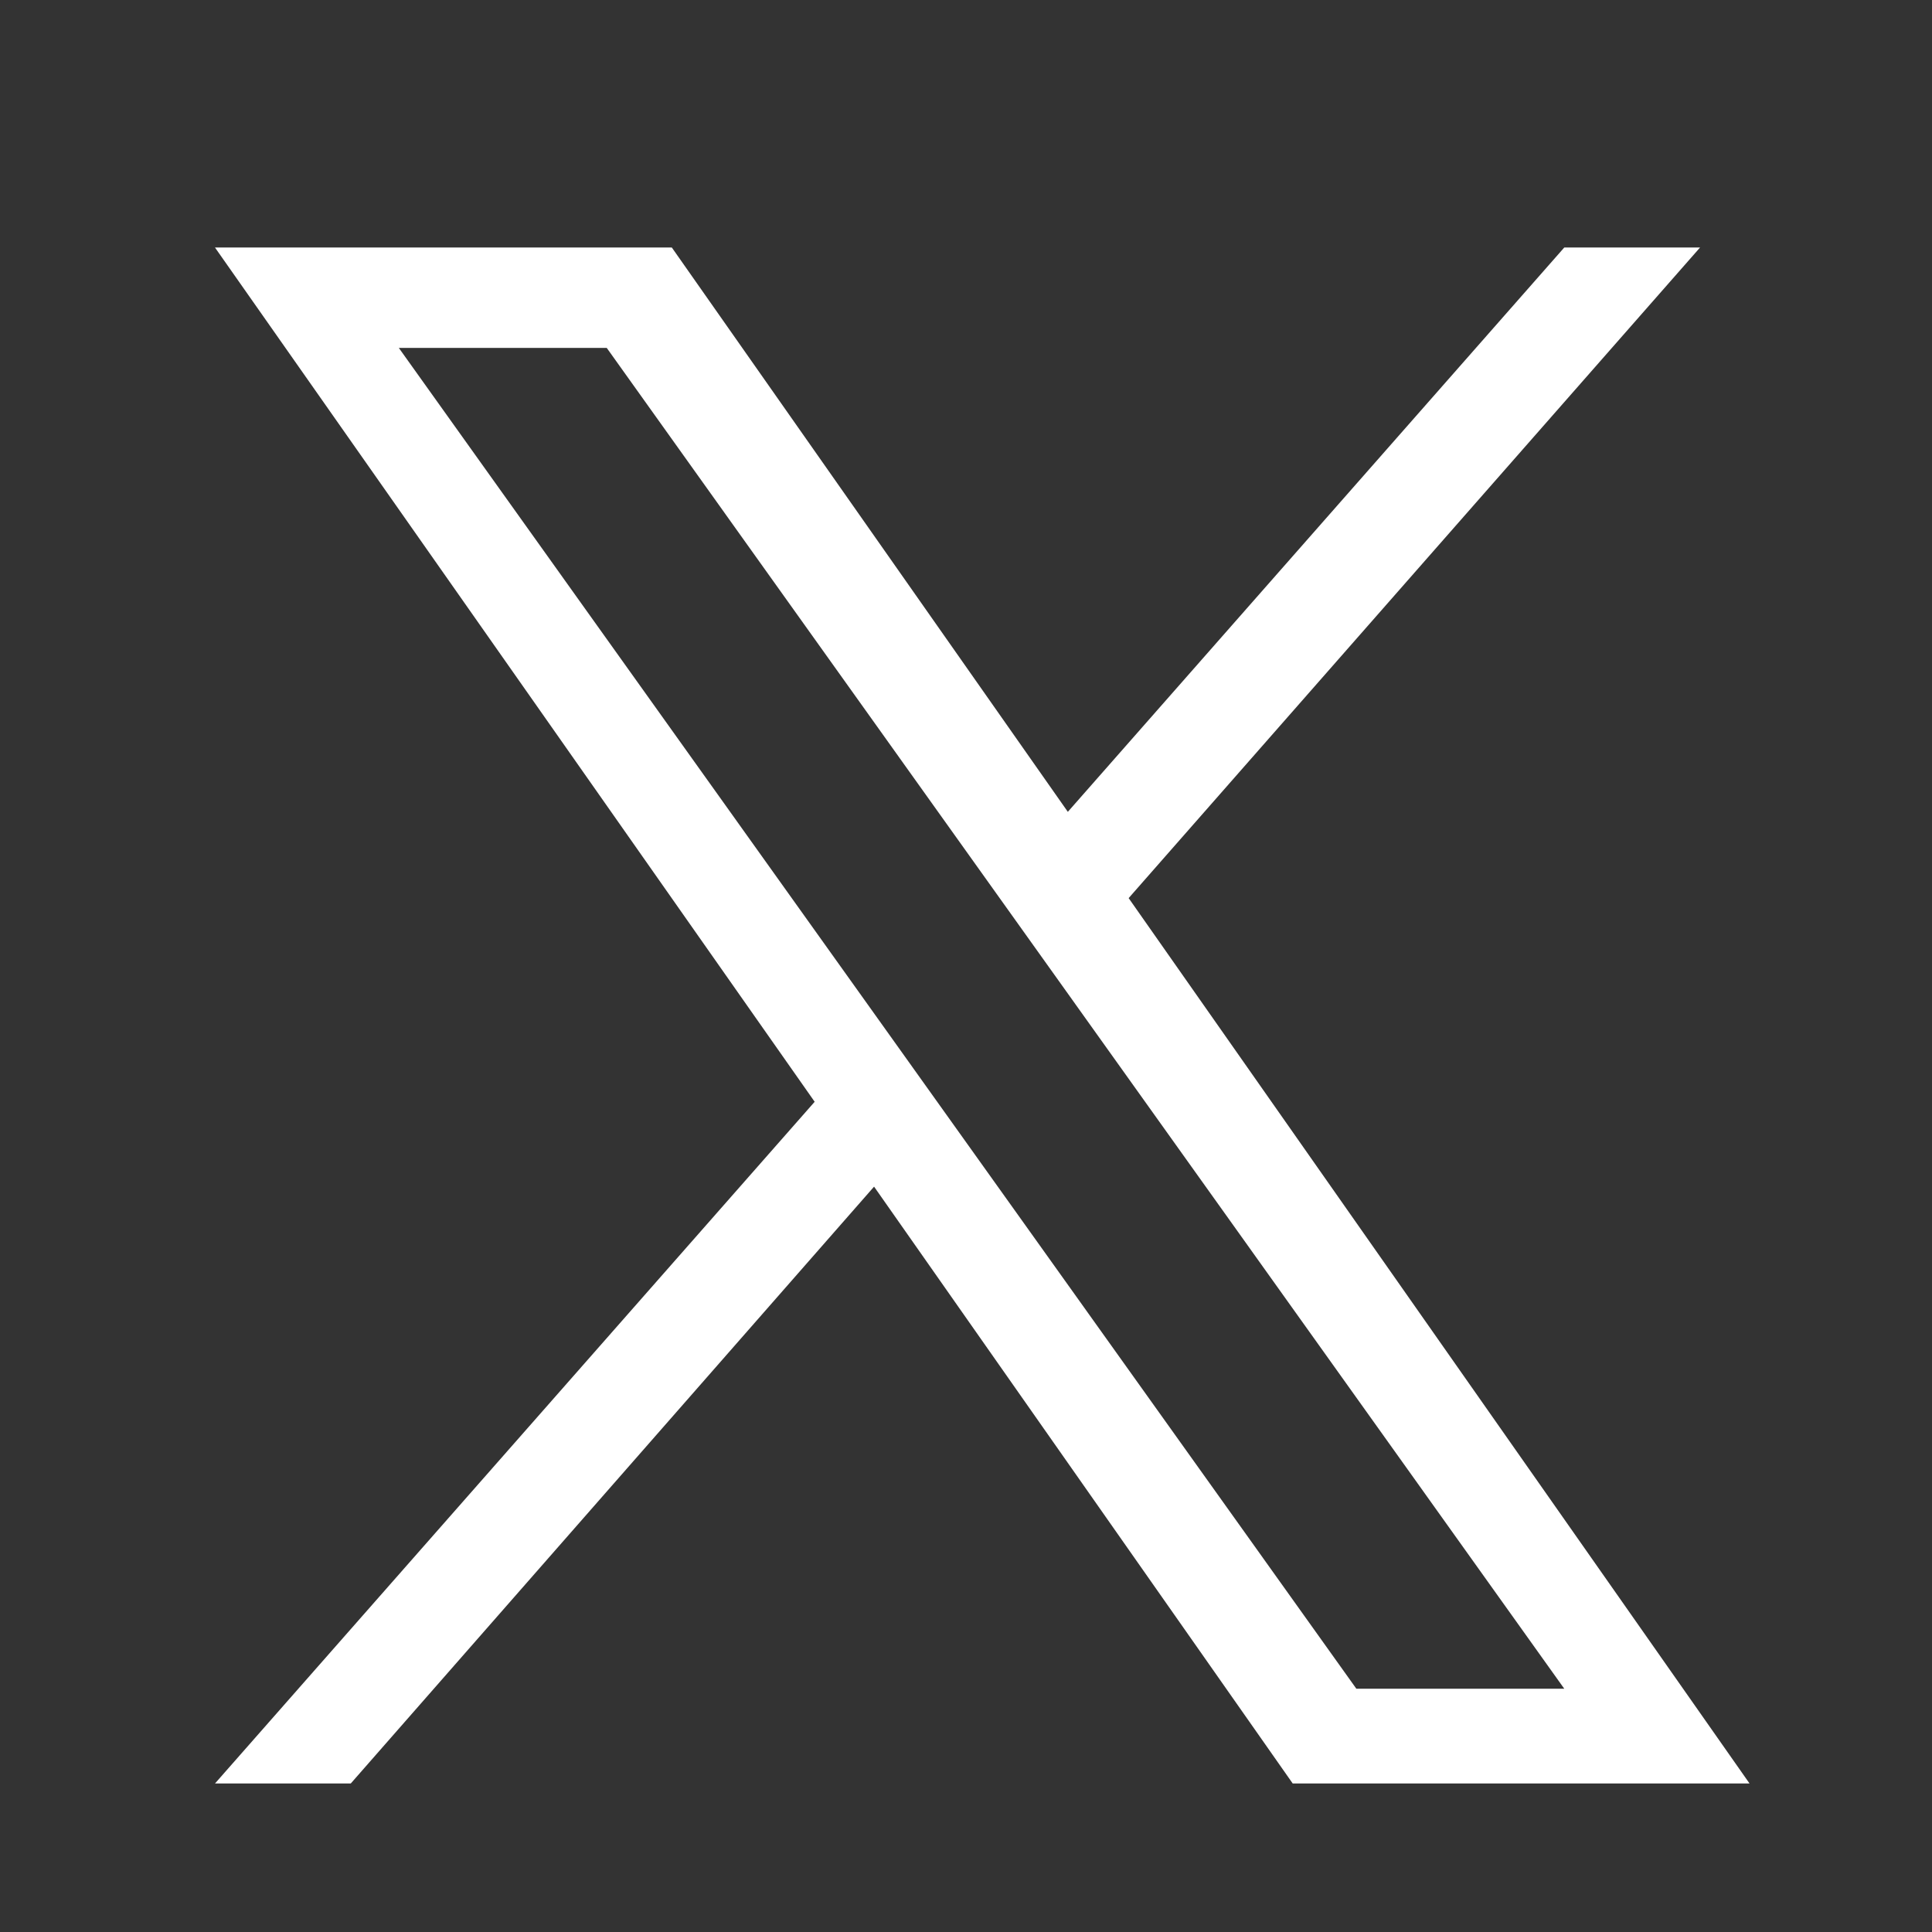 <?xml version="1.0" encoding="utf-8"?>
<!-- Generator: Adobe Illustrator 23.0.6, SVG Export Plug-In . SVG Version: 6.00 Build 0)  -->
<svg version="1.1" id="Layer_1" xmlns="http://www.w3.org/2000/svg" xmlns:xlink="http://www.w3.org/1999/xlink" x="0px" y="0px"
	 viewBox="0 0 136.6 136.6" style="enable-background:new 0 0 136.6 136.6;" xml:space="preserve">
<rect x="0" y="0" width="136.6" height="136.6" fill="#333333" stroke="none"/>
<style type="text/css">
	.st0{fill:#FFFFFF;}
	.st1{fill-rule:evenodd;clip-rule:evenodd;fill:#FFFFFF;}
</style>
<path class="st0" d="M79.8,63.5l40.4-46h-9.6L75.5,57.4l-28-39.9H15.2l42.4,60.4l-42.4,48.2h9.6l37-42.2l29.6,42.2h32.3 M28.2,24.6
	h14.7l67.7,94.8H95.9"/>
</svg>
